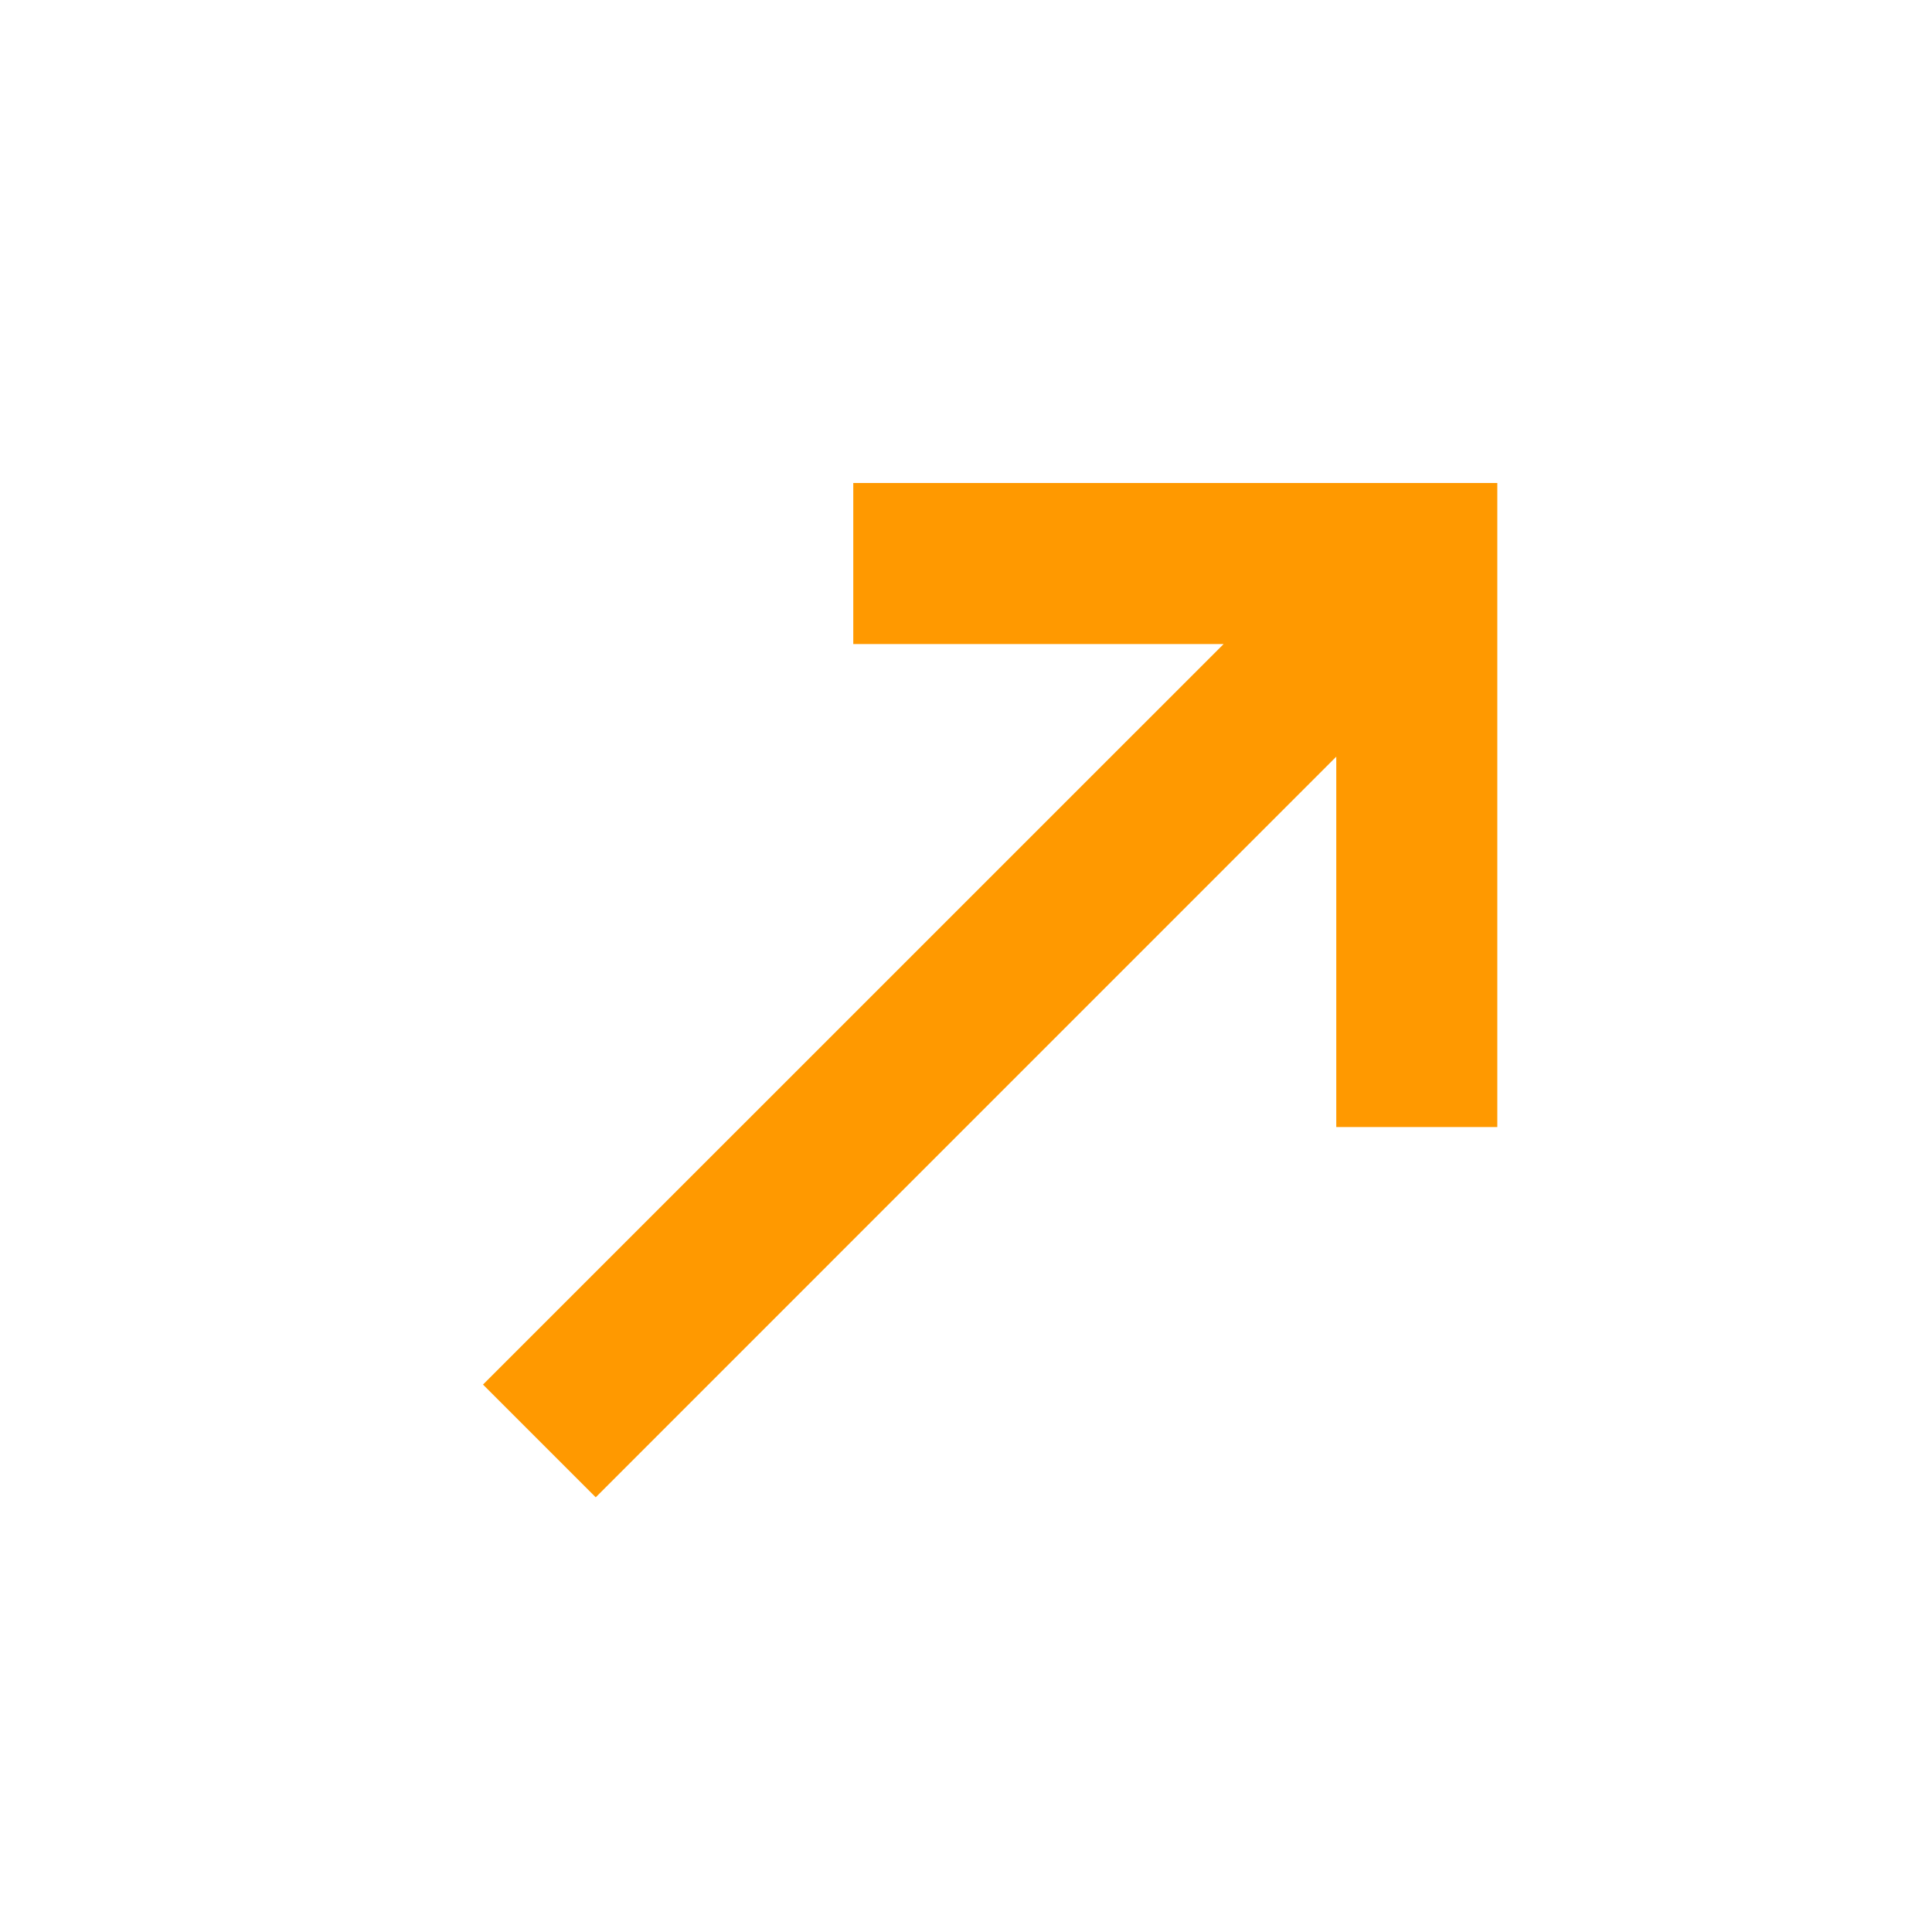 <svg xmlns="http://www.w3.org/2000/svg" xmlns:xlink="http://www.w3.org/1999/xlink" width="20" height="20" viewBox="0 0 20 20" fill="none">
<path d="M13.833 7.833L13.833 11.667L15.5 11.667L15.5 5L8.833 5L8.833 6.667L12.667 6.667L5 14.333L6.167 15.5L13.833 7.833Z"   fill="#FF9900" >
</path>
</svg>
